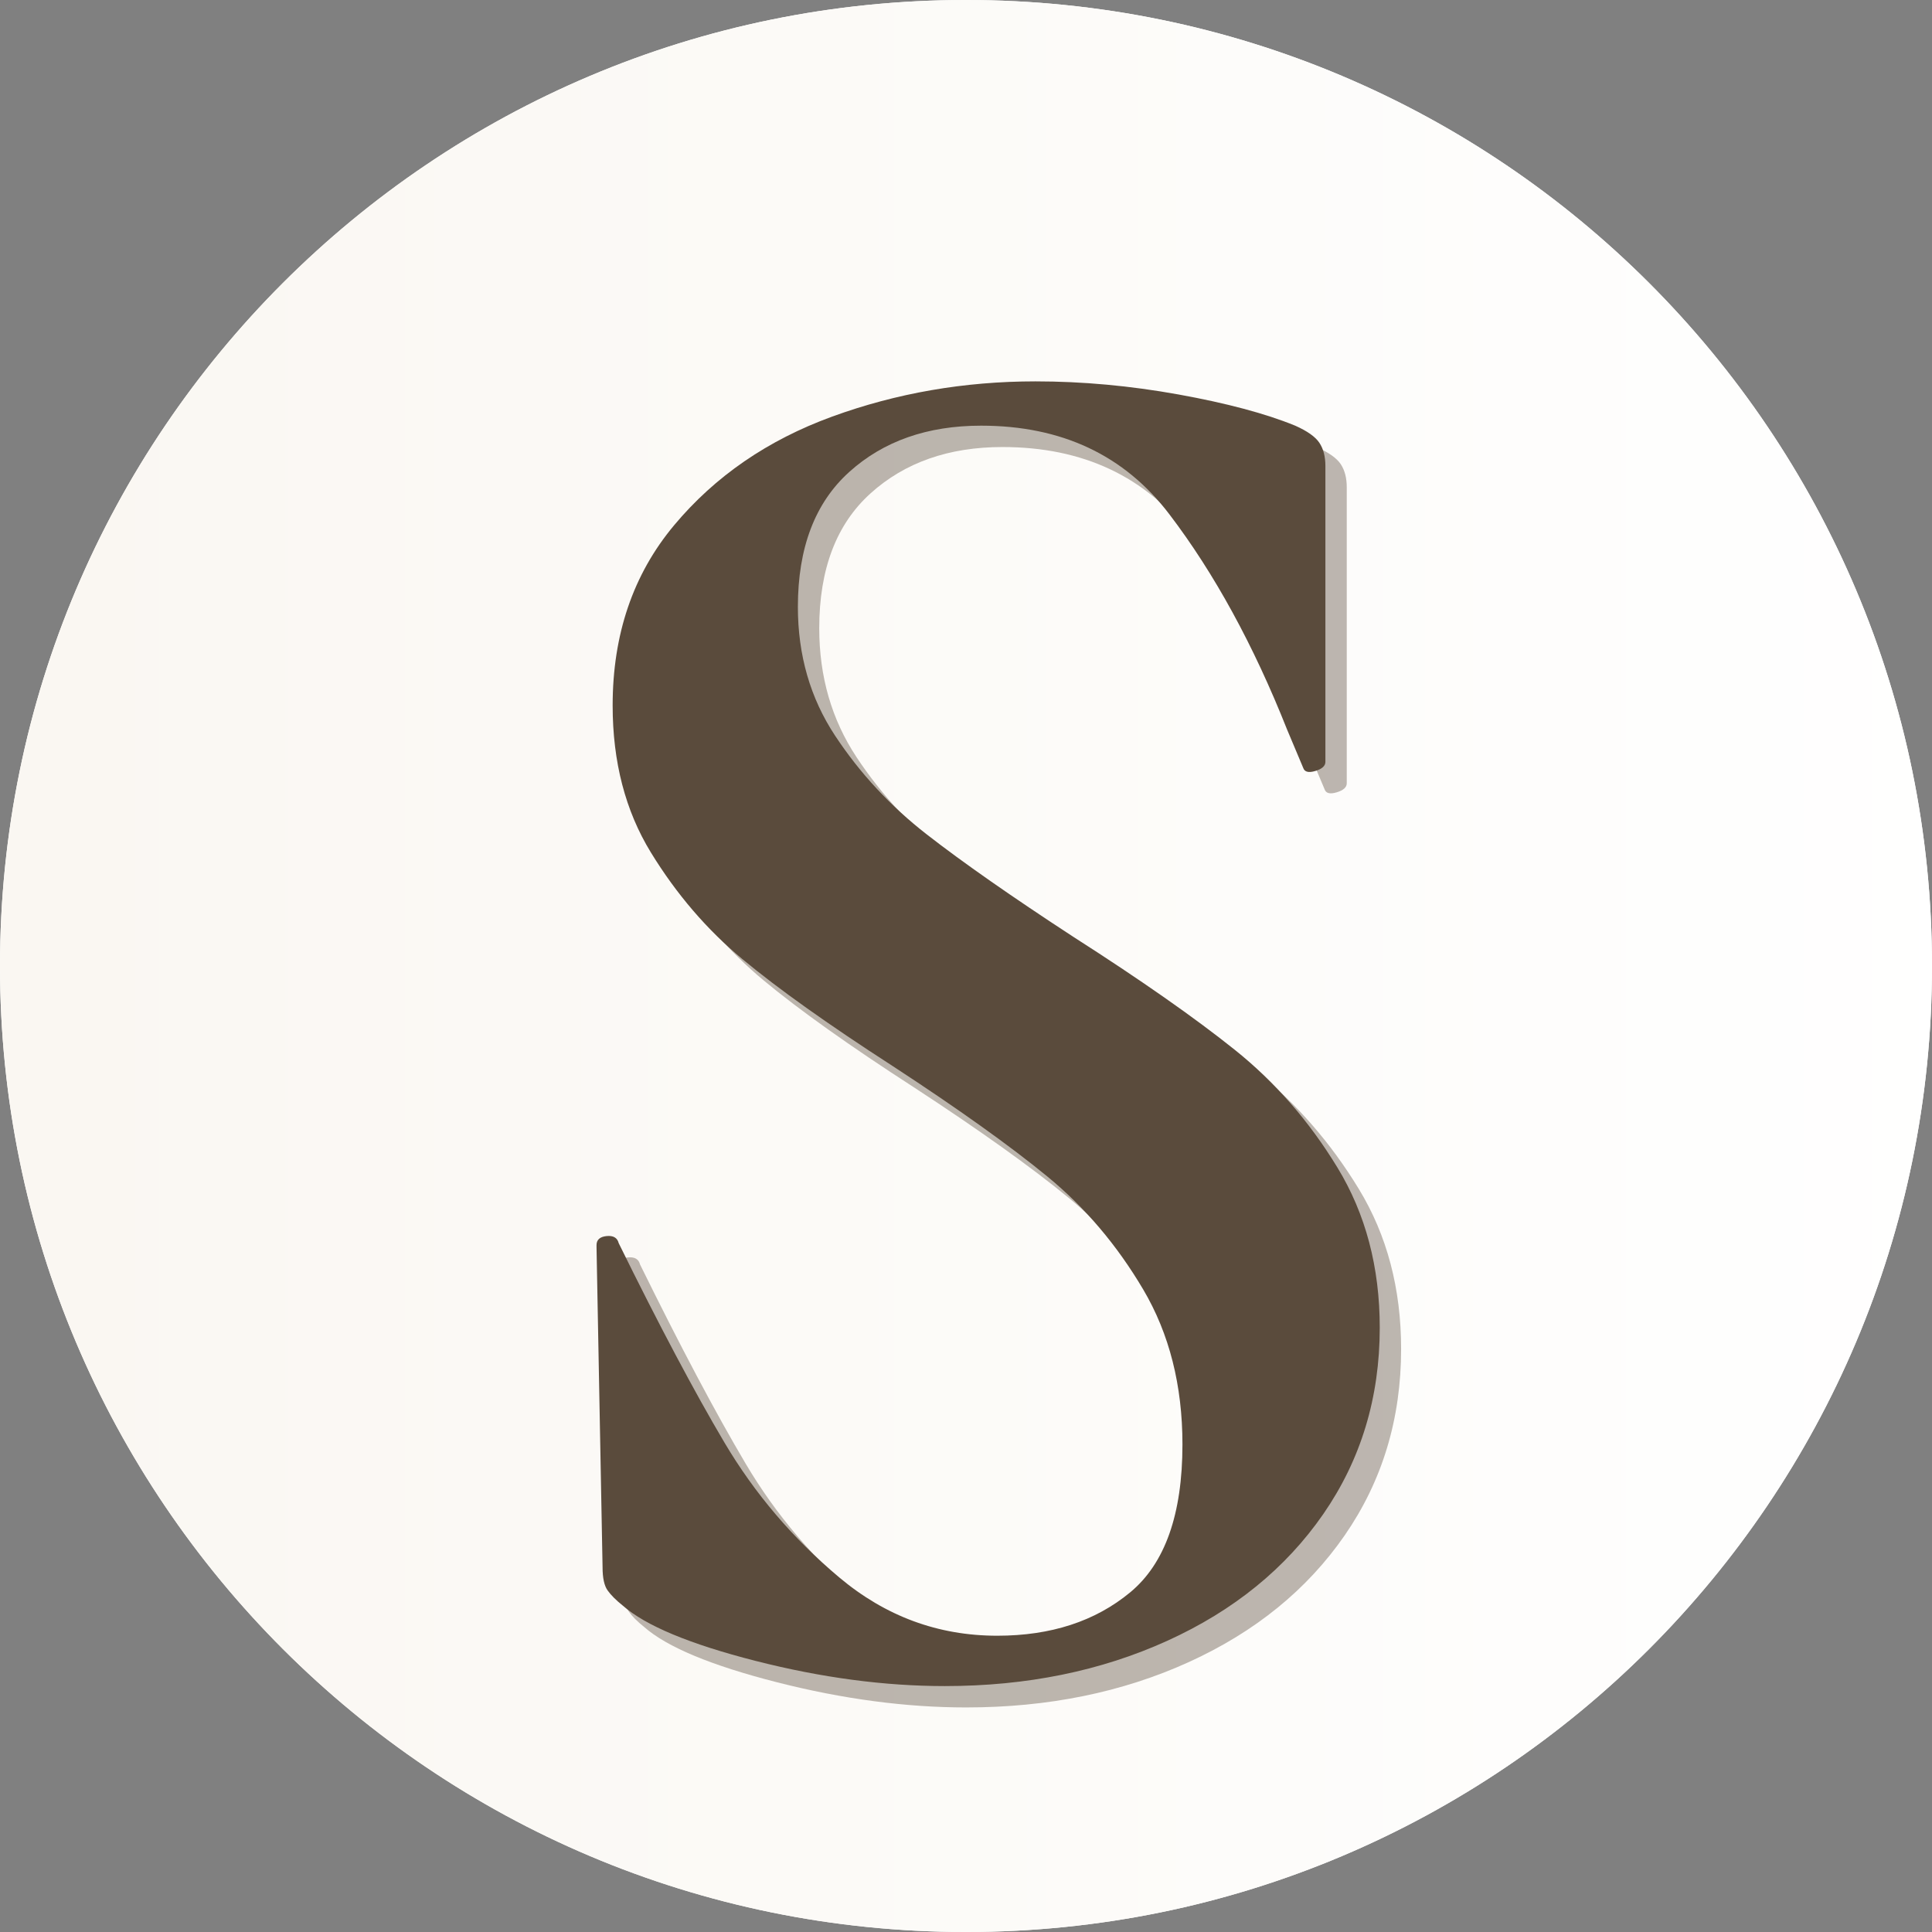 <svg version="1.0" preserveAspectRatio="xMidYMid meet" height="500" viewBox="0 0 375 375" zoomAndPan="magnify" width="500" xmlns:xlink="http://www.w3.org/1999/xlink" xmlns="http://www.w3.org/2000/svg"><rect x="0" y="0" width="375" height="375" fill="#808080" stroke="none"/><defs><g></g><clipPath id="85e90499b3"><path clip-rule="nonzero" d="M 187.5 0 C 83.945 0 0 83.945 0 187.5 C 0 291.055 83.945 375 187.5 375 C 291.055 375 375 291.055 375 187.5 C 375 83.945 291.055 0 187.5 0 Z M 187.5 0"></path></clipPath><linearGradient id="db65720412" y2="128" gradientUnits="userSpaceOnUse" x2="256" y1="128" gradientTransform="matrix(1.465, 0, 0, 1.465, 0, 0)" x1="0"><stop offset="0" stop-color="rgb(98%, 96.899%, 94.899%)" stop-opacity="1"></stop><stop offset="0.062" stop-color="rgb(98.062%, 96.996%, 95.058%)" stop-opacity="1"></stop><stop offset="0.125" stop-color="rgb(98.187%, 97.189%, 95.377%)" stop-opacity="1"></stop><stop offset="0.188" stop-color="rgb(98.312%, 97.383%, 95.695%)" stop-opacity="1"></stop><stop offset="0.25" stop-color="rgb(98.436%, 97.577%, 96.014%)" stop-opacity="1"></stop><stop offset="0.312" stop-color="rgb(98.561%, 97.771%, 96.333%)" stop-opacity="1"></stop><stop offset="0.375" stop-color="rgb(98.686%, 97.964%, 96.652%)" stop-opacity="1"></stop><stop offset="0.438" stop-color="rgb(98.811%, 98.158%, 96.971%)" stop-opacity="1"></stop><stop offset="0.5" stop-color="rgb(98.936%, 98.352%, 97.289%)" stop-opacity="1"></stop><stop offset="0.562" stop-color="rgb(99.062%, 98.546%, 97.607%)" stop-opacity="1"></stop><stop offset="0.625" stop-color="rgb(99.187%, 98.74%, 97.926%)" stop-opacity="1"></stop><stop offset="0.688" stop-color="rgb(99.312%, 98.933%, 98.245%)" stop-opacity="1"></stop><stop offset="0.75" stop-color="rgb(99.437%, 99.127%, 98.564%)" stop-opacity="1"></stop><stop offset="0.812" stop-color="rgb(99.562%, 99.321%, 98.883%)" stop-opacity="1"></stop><stop offset="0.875" stop-color="rgb(99.687%, 99.515%, 99.202%)" stop-opacity="1"></stop><stop offset="0.938" stop-color="rgb(99.812%, 99.709%, 99.521%)" stop-opacity="1"></stop><stop offset="1" stop-color="rgb(99.936%, 99.902%, 99.84%)" stop-opacity="1"></stop></linearGradient></defs><g clip-path="url(#85e90499b3)"><rect fill-opacity="1" height="450" y="-37.5" fill="#ffffff" width="450" x="-37.5"></rect><rect height="450" y="-37.5" width="450" fill="url(#db65720412)" x="-37.5"></rect></g><g fill-opacity="0.4" fill="#5a4b3c"><g transform="translate(91.014, 326.721)"><g><path d="M 68 -204.781 C 68 -195.402 70.41 -187.062 75.23 -179.77 C 80.051 -172.473 85.977 -166.09 93.012 -160.621 C 100.047 -155.148 109.555 -148.504 121.539 -140.688 C 134.566 -132.352 144.988 -125.059 152.805 -118.805 C 160.621 -112.551 167.262 -104.93 172.734 -95.941 C 178.207 -86.953 180.941 -76.598 180.941 -64.875 C 180.941 -51.324 177.293 -39.277 170 -28.723 C 162.703 -18.172 152.609 -9.965 139.711 -4.102 C 126.816 1.758 112.422 4.691 96.527 4.691 C 84.805 4.691 72.559 3.062 59.793 -0.195 C 47.027 -3.453 38.43 -7.035 34 -10.941 C 32.695 -11.984 31.719 -12.961 31.07 -13.875 C 30.418 -14.785 30.09 -16.285 30.09 -18.367 L 28.918 -80.504 L 28.918 -80.895 C 28.918 -81.938 29.57 -82.523 30.875 -82.656 C 32.176 -82.785 32.957 -82.328 33.219 -81.285 C 41.035 -65.395 47.875 -52.496 53.734 -42.598 C 59.598 -32.695 67.023 -23.969 76.012 -16.414 C 85 -8.859 95.227 -5.082 106.688 -5.082 C 117.109 -5.082 125.707 -7.883 132.48 -13.484 C 139.258 -19.086 142.645 -28.66 142.645 -42.207 C 142.645 -53.672 140.102 -63.699 135.023 -72.297 C 129.941 -80.895 123.754 -88.191 116.461 -94.184 C 109.164 -100.176 99.133 -107.34 86.367 -115.676 C 73.863 -123.754 64.156 -130.66 57.254 -136.391 C 50.348 -142.121 44.422 -149.027 39.473 -157.102 C 34.52 -165.18 32.047 -174.688 32.047 -185.633 C 32.047 -199.441 36.02 -211.098 43.965 -220.609 C 51.91 -230.117 62.137 -237.152 74.645 -241.711 C 87.148 -246.27 100.305 -248.551 114.113 -248.551 C 123.234 -248.551 132.48 -247.703 141.859 -246.012 C 151.242 -244.316 158.797 -242.297 164.527 -239.953 C 166.871 -238.91 168.438 -237.805 169.219 -236.633 C 170 -235.457 170.391 -233.961 170.391 -232.137 L 170.391 -174.688 C 170.391 -173.906 169.738 -173.32 168.438 -172.93 C 167.133 -172.539 166.352 -172.734 166.09 -173.516 L 162.965 -180.941 C 156.453 -197.355 148.832 -211.293 140.102 -222.758 C 131.375 -234.223 119.195 -239.953 103.562 -239.953 C 93.141 -239.953 84.609 -236.957 77.965 -230.965 C 71.32 -224.973 68 -216.242 68 -204.781 Z M 68 -204.781"></path></g></g></g><g fill-opacity="1" fill="#5a4b3c"><g transform="translate(86.868, 322.575)"><g><path d="M 68 -204.781 C 68 -195.402 70.41 -187.062 75.23 -179.77 C 80.051 -172.473 85.977 -166.09 93.012 -160.621 C 100.047 -155.148 109.555 -148.504 121.539 -140.688 C 134.566 -132.352 144.988 -125.059 152.805 -118.805 C 160.621 -112.551 167.262 -104.93 172.734 -95.941 C 178.207 -86.953 180.941 -76.598 180.941 -64.875 C 180.941 -51.324 177.293 -39.277 170 -28.723 C 162.703 -18.172 152.609 -9.965 139.711 -4.102 C 126.816 1.758 112.422 4.691 96.527 4.691 C 84.805 4.691 72.559 3.062 59.793 -0.195 C 47.027 -3.453 38.43 -7.035 34 -10.941 C 32.695 -11.984 31.719 -12.961 31.07 -13.875 C 30.418 -14.785 30.09 -16.285 30.09 -18.367 L 28.918 -80.504 L 28.918 -80.895 C 28.918 -81.938 29.57 -82.523 30.875 -82.656 C 32.176 -82.785 32.957 -82.328 33.219 -81.285 C 41.035 -65.395 47.875 -52.496 53.734 -42.598 C 59.598 -32.695 67.023 -23.969 76.012 -16.414 C 85 -8.859 95.227 -5.082 106.688 -5.082 C 117.109 -5.082 125.707 -7.883 132.48 -13.484 C 139.258 -19.086 142.645 -28.66 142.645 -42.207 C 142.645 -53.672 140.102 -63.699 135.023 -72.297 C 129.941 -80.895 123.754 -88.191 116.461 -94.184 C 109.164 -100.176 99.133 -107.34 86.367 -115.676 C 73.863 -123.754 64.156 -130.66 57.254 -136.391 C 50.348 -142.121 44.422 -149.027 39.473 -157.102 C 34.52 -165.18 32.047 -174.688 32.047 -185.633 C 32.047 -199.441 36.02 -211.098 43.965 -220.609 C 51.91 -230.117 62.137 -237.152 74.645 -241.711 C 87.148 -246.27 100.305 -248.551 114.113 -248.551 C 123.234 -248.551 132.48 -247.703 141.859 -246.012 C 151.242 -244.316 158.797 -242.297 164.527 -239.953 C 166.871 -238.91 168.438 -237.805 169.219 -236.633 C 170 -235.457 170.391 -233.961 170.391 -232.137 L 170.391 -174.688 C 170.391 -173.906 169.738 -173.32 168.438 -172.93 C 167.133 -172.539 166.352 -172.734 166.09 -173.516 L 162.965 -180.941 C 156.453 -197.355 148.832 -211.293 140.102 -222.758 C 131.375 -234.223 119.195 -239.953 103.562 -239.953 C 93.141 -239.953 84.609 -236.957 77.965 -230.965 C 71.32 -224.973 68 -216.242 68 -204.781 Z M 68 -204.781"></path></g></g></g></svg>